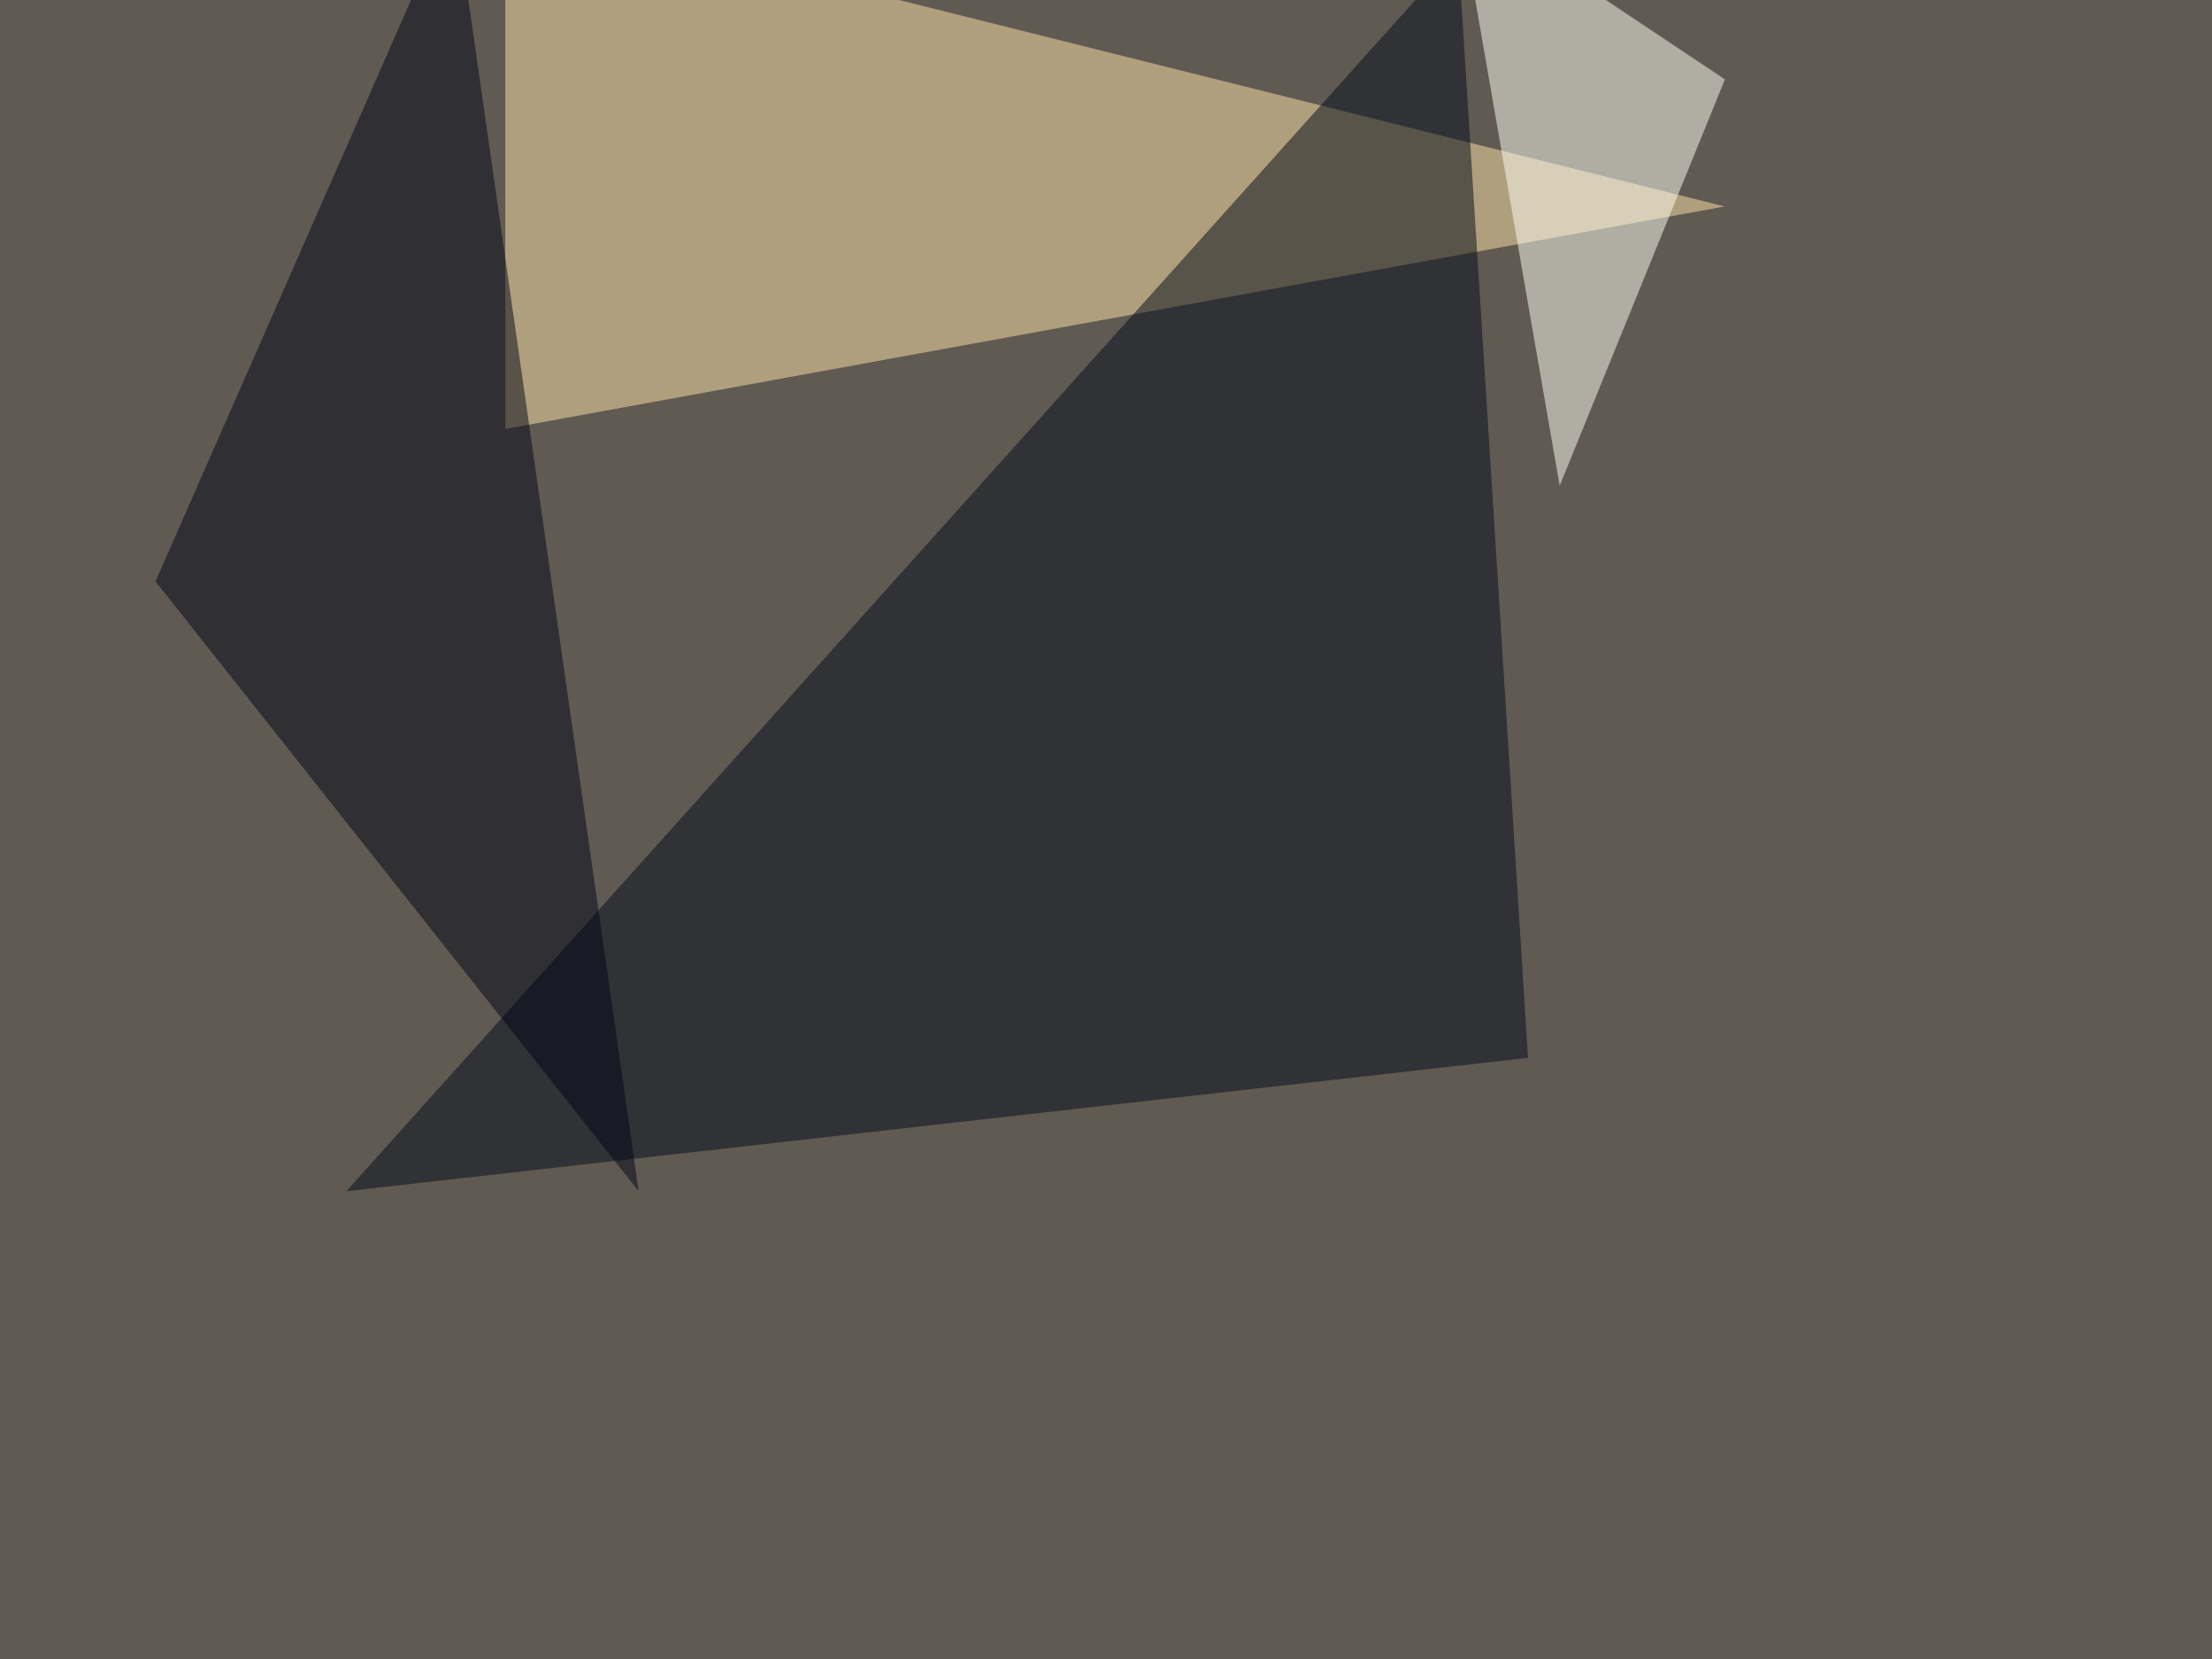 <svg xmlns="http://www.w3.org/2000/svg" width="1020" height="765" ><filter id="a"><feGaussianBlur stdDeviation="55"/></filter><rect width="100%" height="100%" fill="#605a53"/><g filter="url(#a)"><g fill-opacity=".5"><path fill="#ffe4a6" d="M233-45.4L795.3 95.2 233 197.8z"/><path fill="#000b19" d="M672.4-22L159.7 549.3l544.9-61.5z"/><path fill="#fffff4" d="M795.4 36.6l-123-82L719.2 224z"/><path fill="#000617" d="M209.5-45.4l85 594.7L71.7 268.1z"/></g></g></svg>